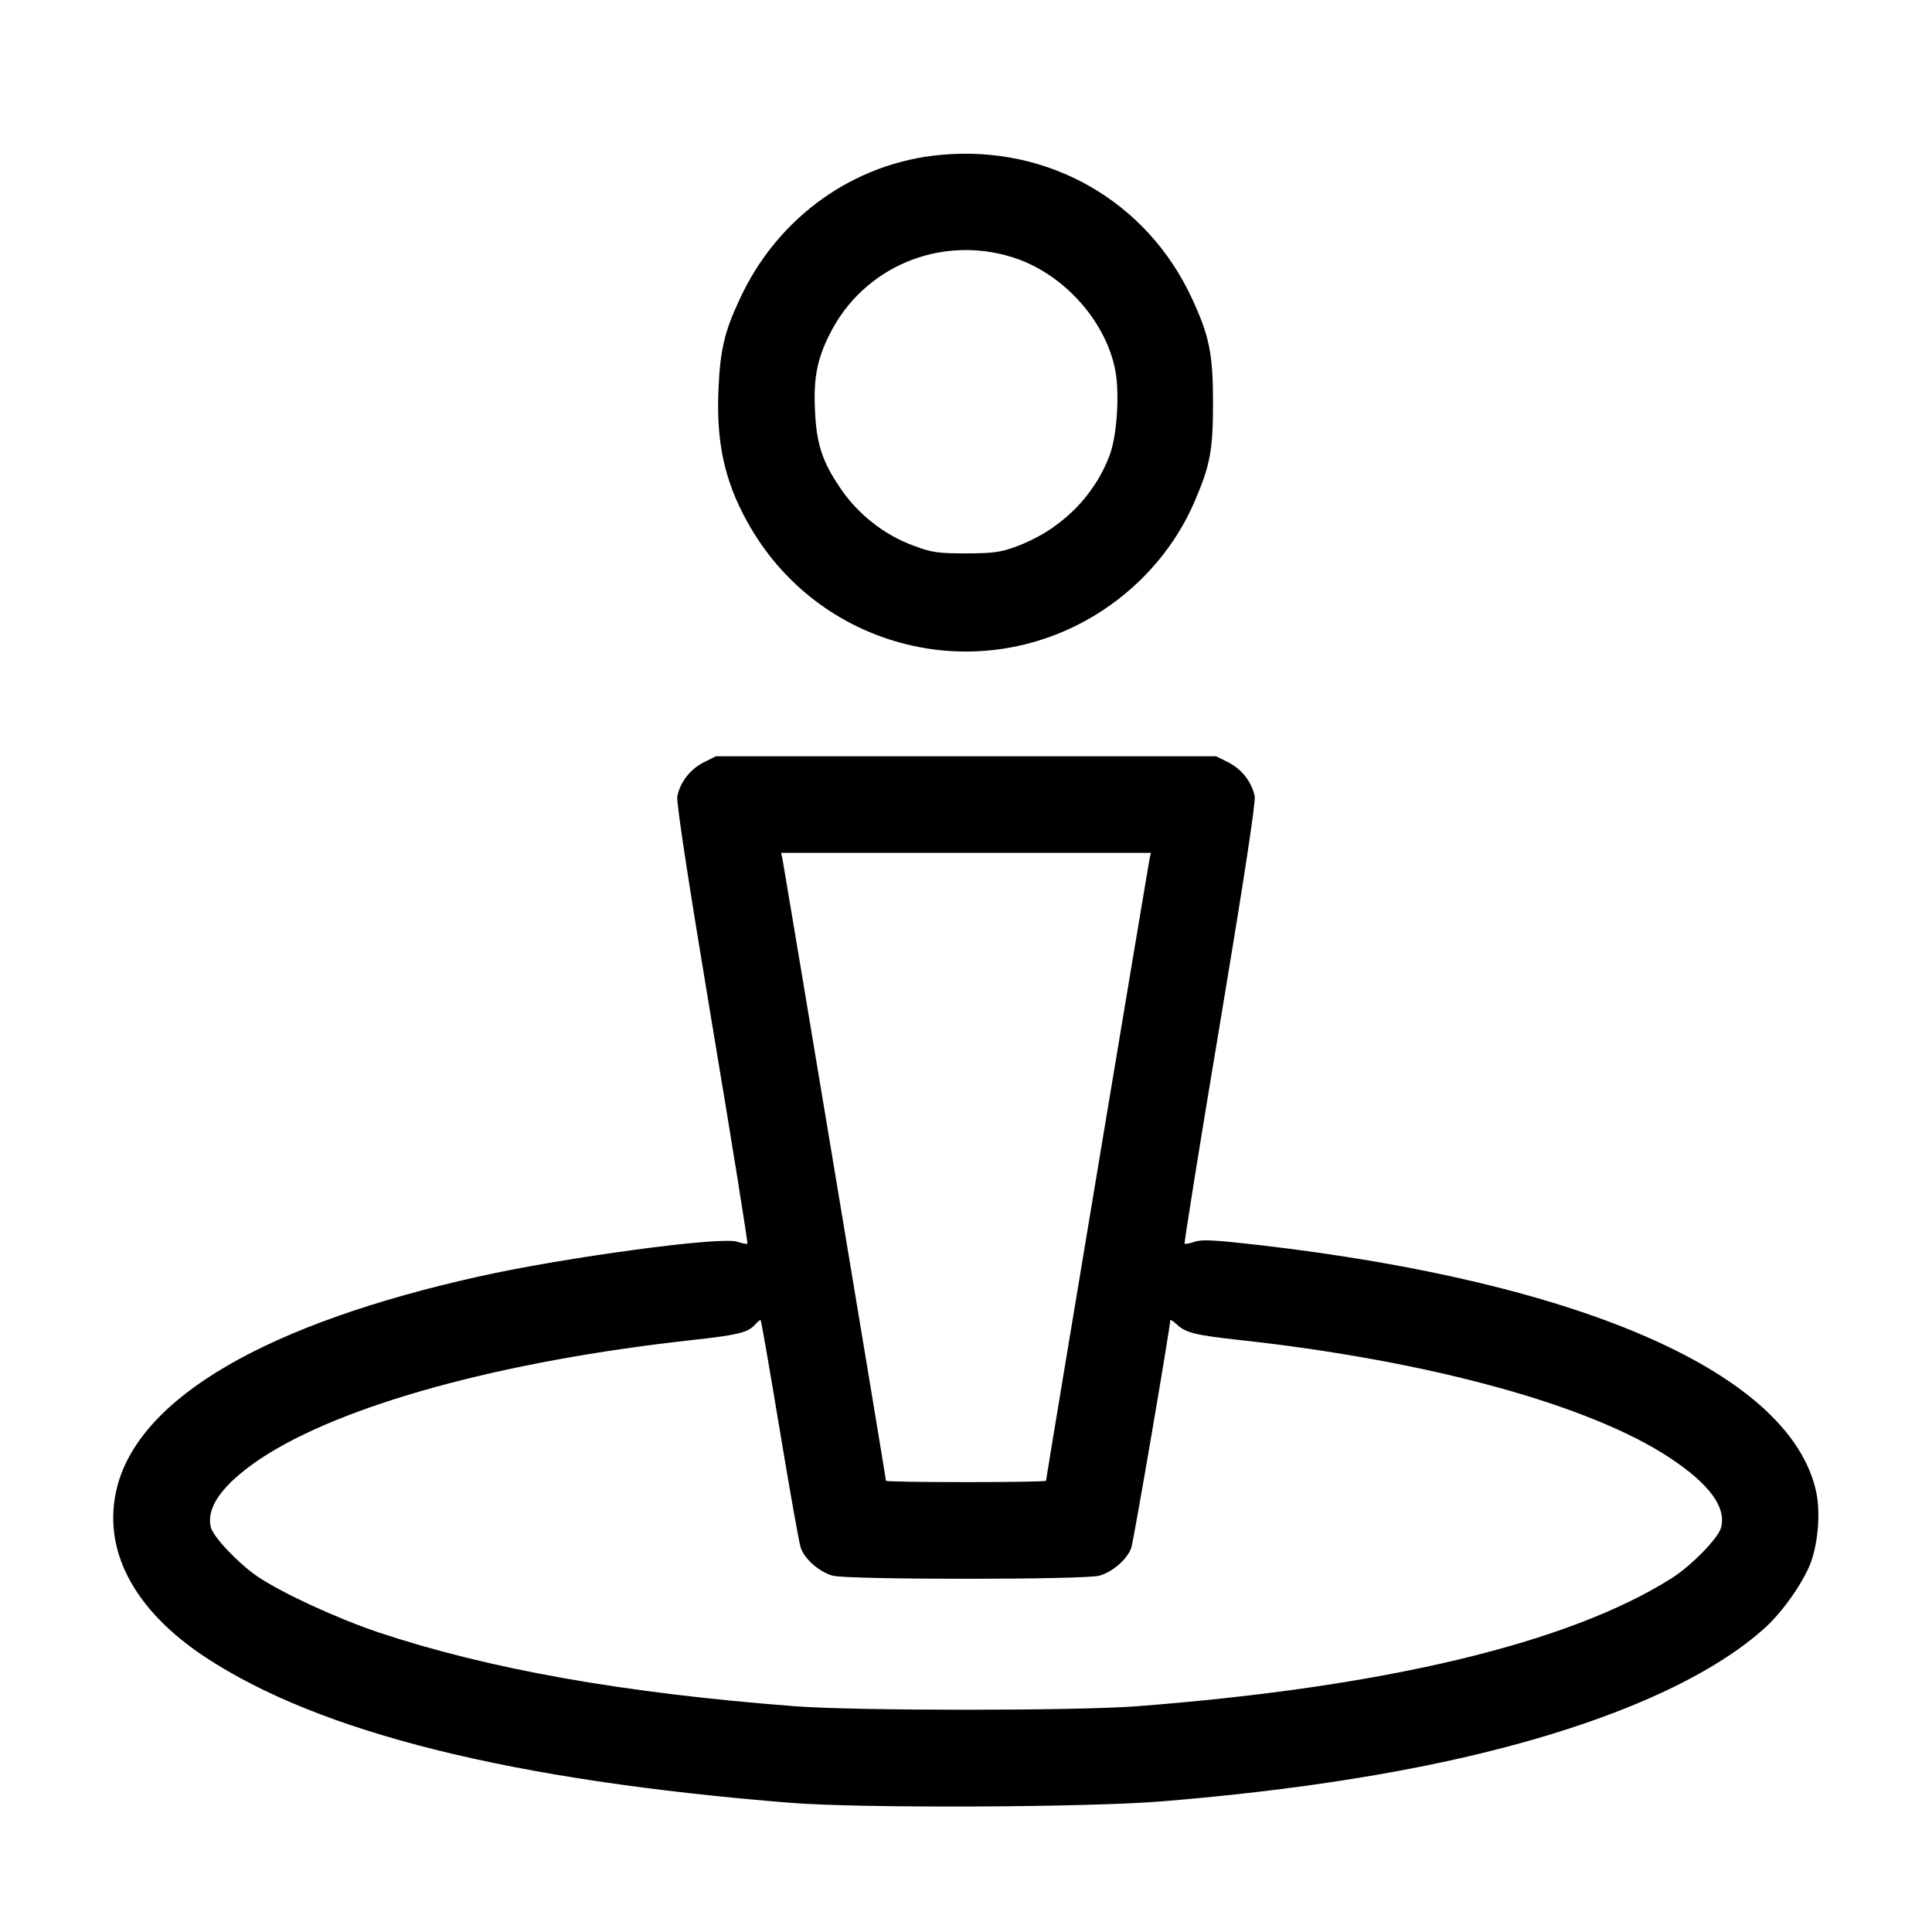 <?xml version="1.0" standalone="no"?>
<!DOCTYPE svg PUBLIC "-//W3C//DTD SVG 20010904//EN"
 "http://www.w3.org/TR/2001/REC-SVG-20010904/DTD/svg10.dtd">
<svg version="1.0" xmlns="http://www.w3.org/2000/svg"
 width="700pt" height="700pt" viewBox="0 0 700 700"
 preserveAspectRatio="xMidYMid meet">
<g transform="translate(0,700) scale(0.1,-0.1)"
fill="#000000" stroke="none">
<path d="M3410 6439 c-315 -28 -592 -225 -729 -521 -56 -119 -72 -186 -78
-332 -8 -188 22 -327 103 -474 256 -467 848 -614 1290 -323 147 97 263 234
331 391 58 134 68 189 68 360 0 177 -13 242 -76 378 -163 353 -519 557 -909
521z m255 -370 c181 -55 338 -225 375 -406 17 -82 8 -235 -18 -308 -56 -154
-181 -277 -342 -336 -54 -20 -84 -24 -180 -24 -101 0 -124 3 -190 28 -105 38
-202 114 -265 208 -65 95 -87 161 -92 280 -6 117 7 187 53 278 121 243 398
360 659 280z"/>
<path d="M2550 4238 c-50 -25 -86 -73 -96 -123 -4 -22 40 -309 126 -825 73
-435 130 -793 128 -796 -3 -2 -19 1 -37 7 -57 20 -622 -56 -936 -126 -768
-171 -1225 -437 -1310 -760 -58 -225 56 -446 320 -620 415 -273 1109 -446
2120 -527 251 -20 1065 -17 1340 5 382 31 725 79 1024 143 527 113 936 282
1159 480 67 58 145 169 173 243 26 71 35 179 20 253 -90 429 -841 762 -2028
898 -150 17 -199 20 -224 11 -18 -6 -34 -9 -37 -7 -2 3 55 361 128 796 86 516
130 803 126 825 -10 50 -46 98 -96 123 l-44 22 -906 0 -906 0 -44 -22z m1615
-350 c-5 -24 -375 -2244 -375 -2253 0 -3 -130 -5 -290 -5 -159 0 -290 2 -290
5 0 9 -370 2229 -375 2253 l-5 22 670 0 670 0 -5 -22z m-1340 -2068 c36 -217
70 -409 76 -427 13 -41 68 -89 116 -102 52 -15 914 -15 966 0 48 13 103 61
116 102 9 26 141 800 141 823 0 4 10 -2 23 -14 33 -31 65 -39 227 -57 688 -75
1274 -236 1563 -429 140 -93 202 -177 183 -250 -9 -38 -109 -140 -179 -184
-373 -236 -1040 -395 -1937 -464 -218 -17 -1022 -17 -1240 0 -624 48 -1107
134 -1510 268 -153 52 -348 142 -437 202 -69 47 -160 143 -169 178 -18 73 43
157 180 249 293 194 872 354 1566 430 163 18 200 27 225 55 10 11 20 19 21 17
2 -1 33 -180 69 -397z"/>
</g>
</svg>
